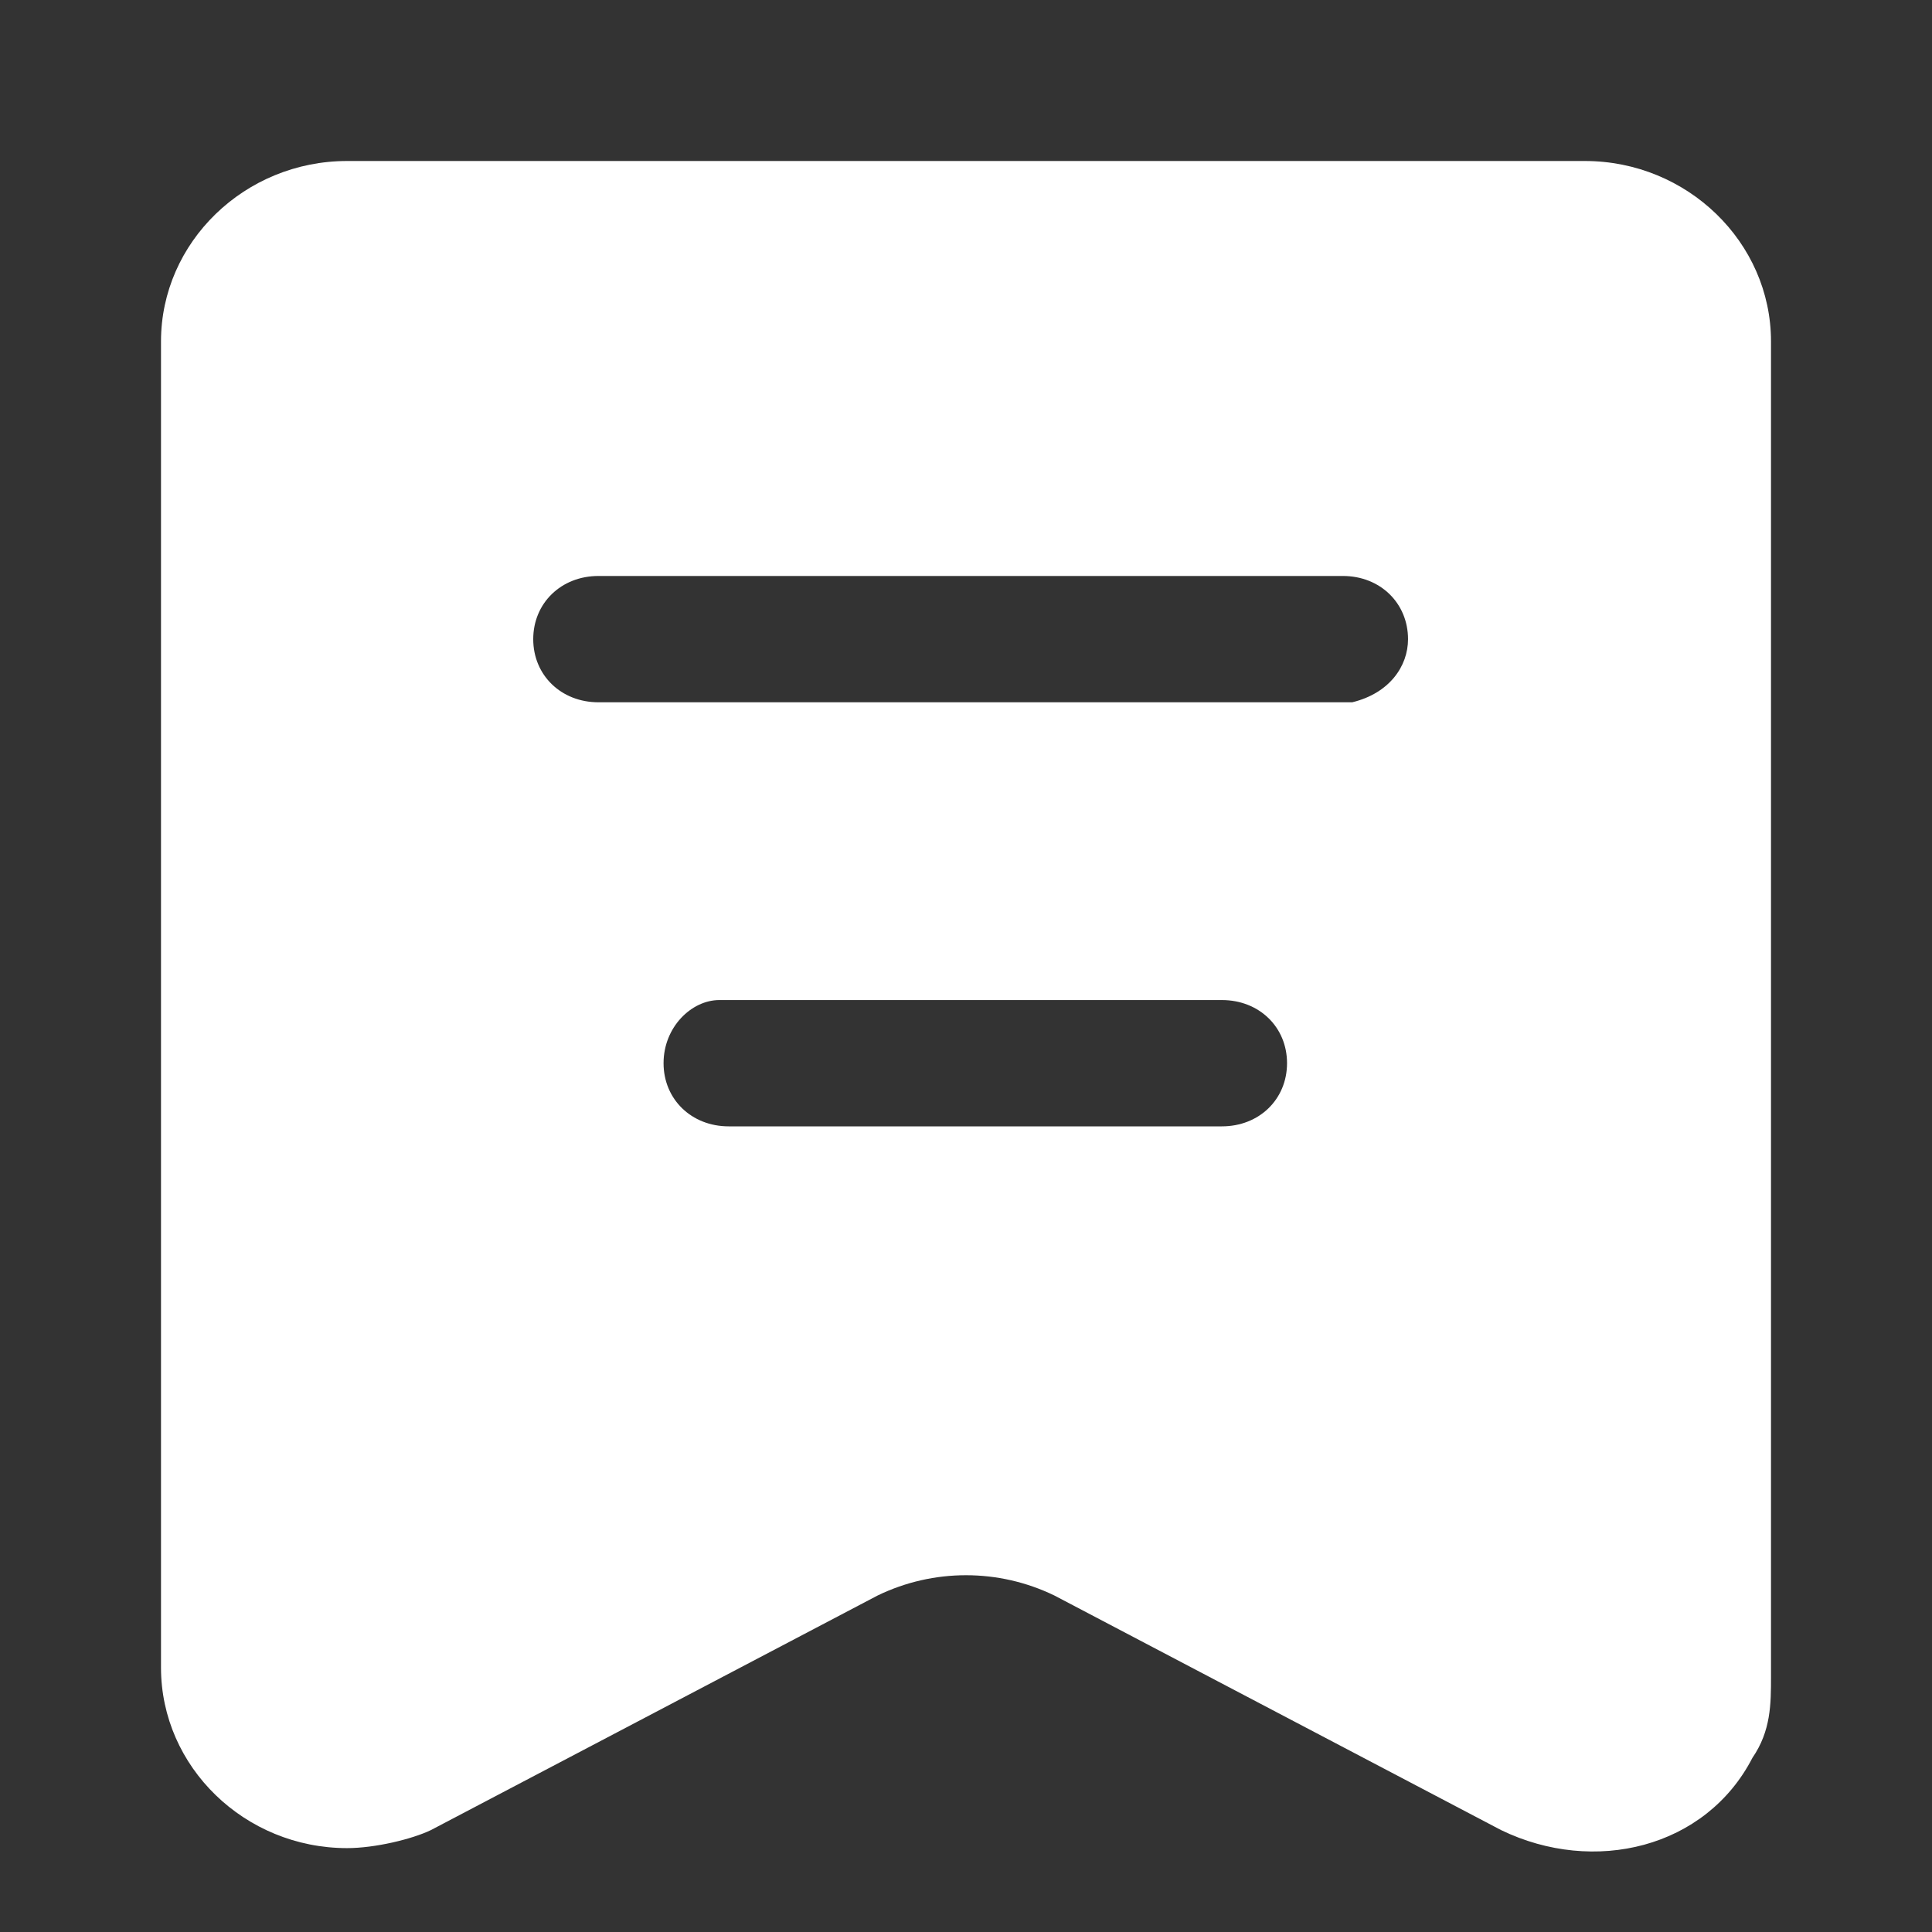 <svg width="24" height="24" viewBox="0 0 24 24" fill="none" xmlns="http://www.w3.org/2000/svg">
<rect x="0" y="0" width="24" height="24" fill="#333333" stroke="none"/>
<path d="M4.312 2C3.04 2 2 3.009 2 4.241L2 20.716C2 21.949 3.04 22.958 4.312 22.958C4.659 22.958 5.121 22.846 5.353 22.734L10.902 19.82C11.595 19.484 12.405 19.484 13.098 19.82L18.647 22.734C19.803 23.294 21.191 22.958 21.769 21.837C22 21.501 22 21.165 22 20.828L22 4.241C22 3.009 20.959 2 19.688 2L4.312 2ZM8.936 12.423L15.179 12.423C15.642 12.423 15.988 12.759 15.988 13.207C15.988 13.656 15.642 13.992 15.179 13.992L9.052 13.992C8.59 13.992 8.243 13.656 8.243 13.207C8.243 12.759 8.59 12.423 8.936 12.423ZM7.434 7.155L16.682 7.155C17.145 7.155 17.491 7.492 17.491 7.94C17.491 8.276 17.26 8.612 16.798 8.724L7.434 8.724C6.971 8.724 6.624 8.388 6.624 7.94C6.624 7.492 6.971 7.155 7.434 7.155Z" fill="white"/>
</svg>
